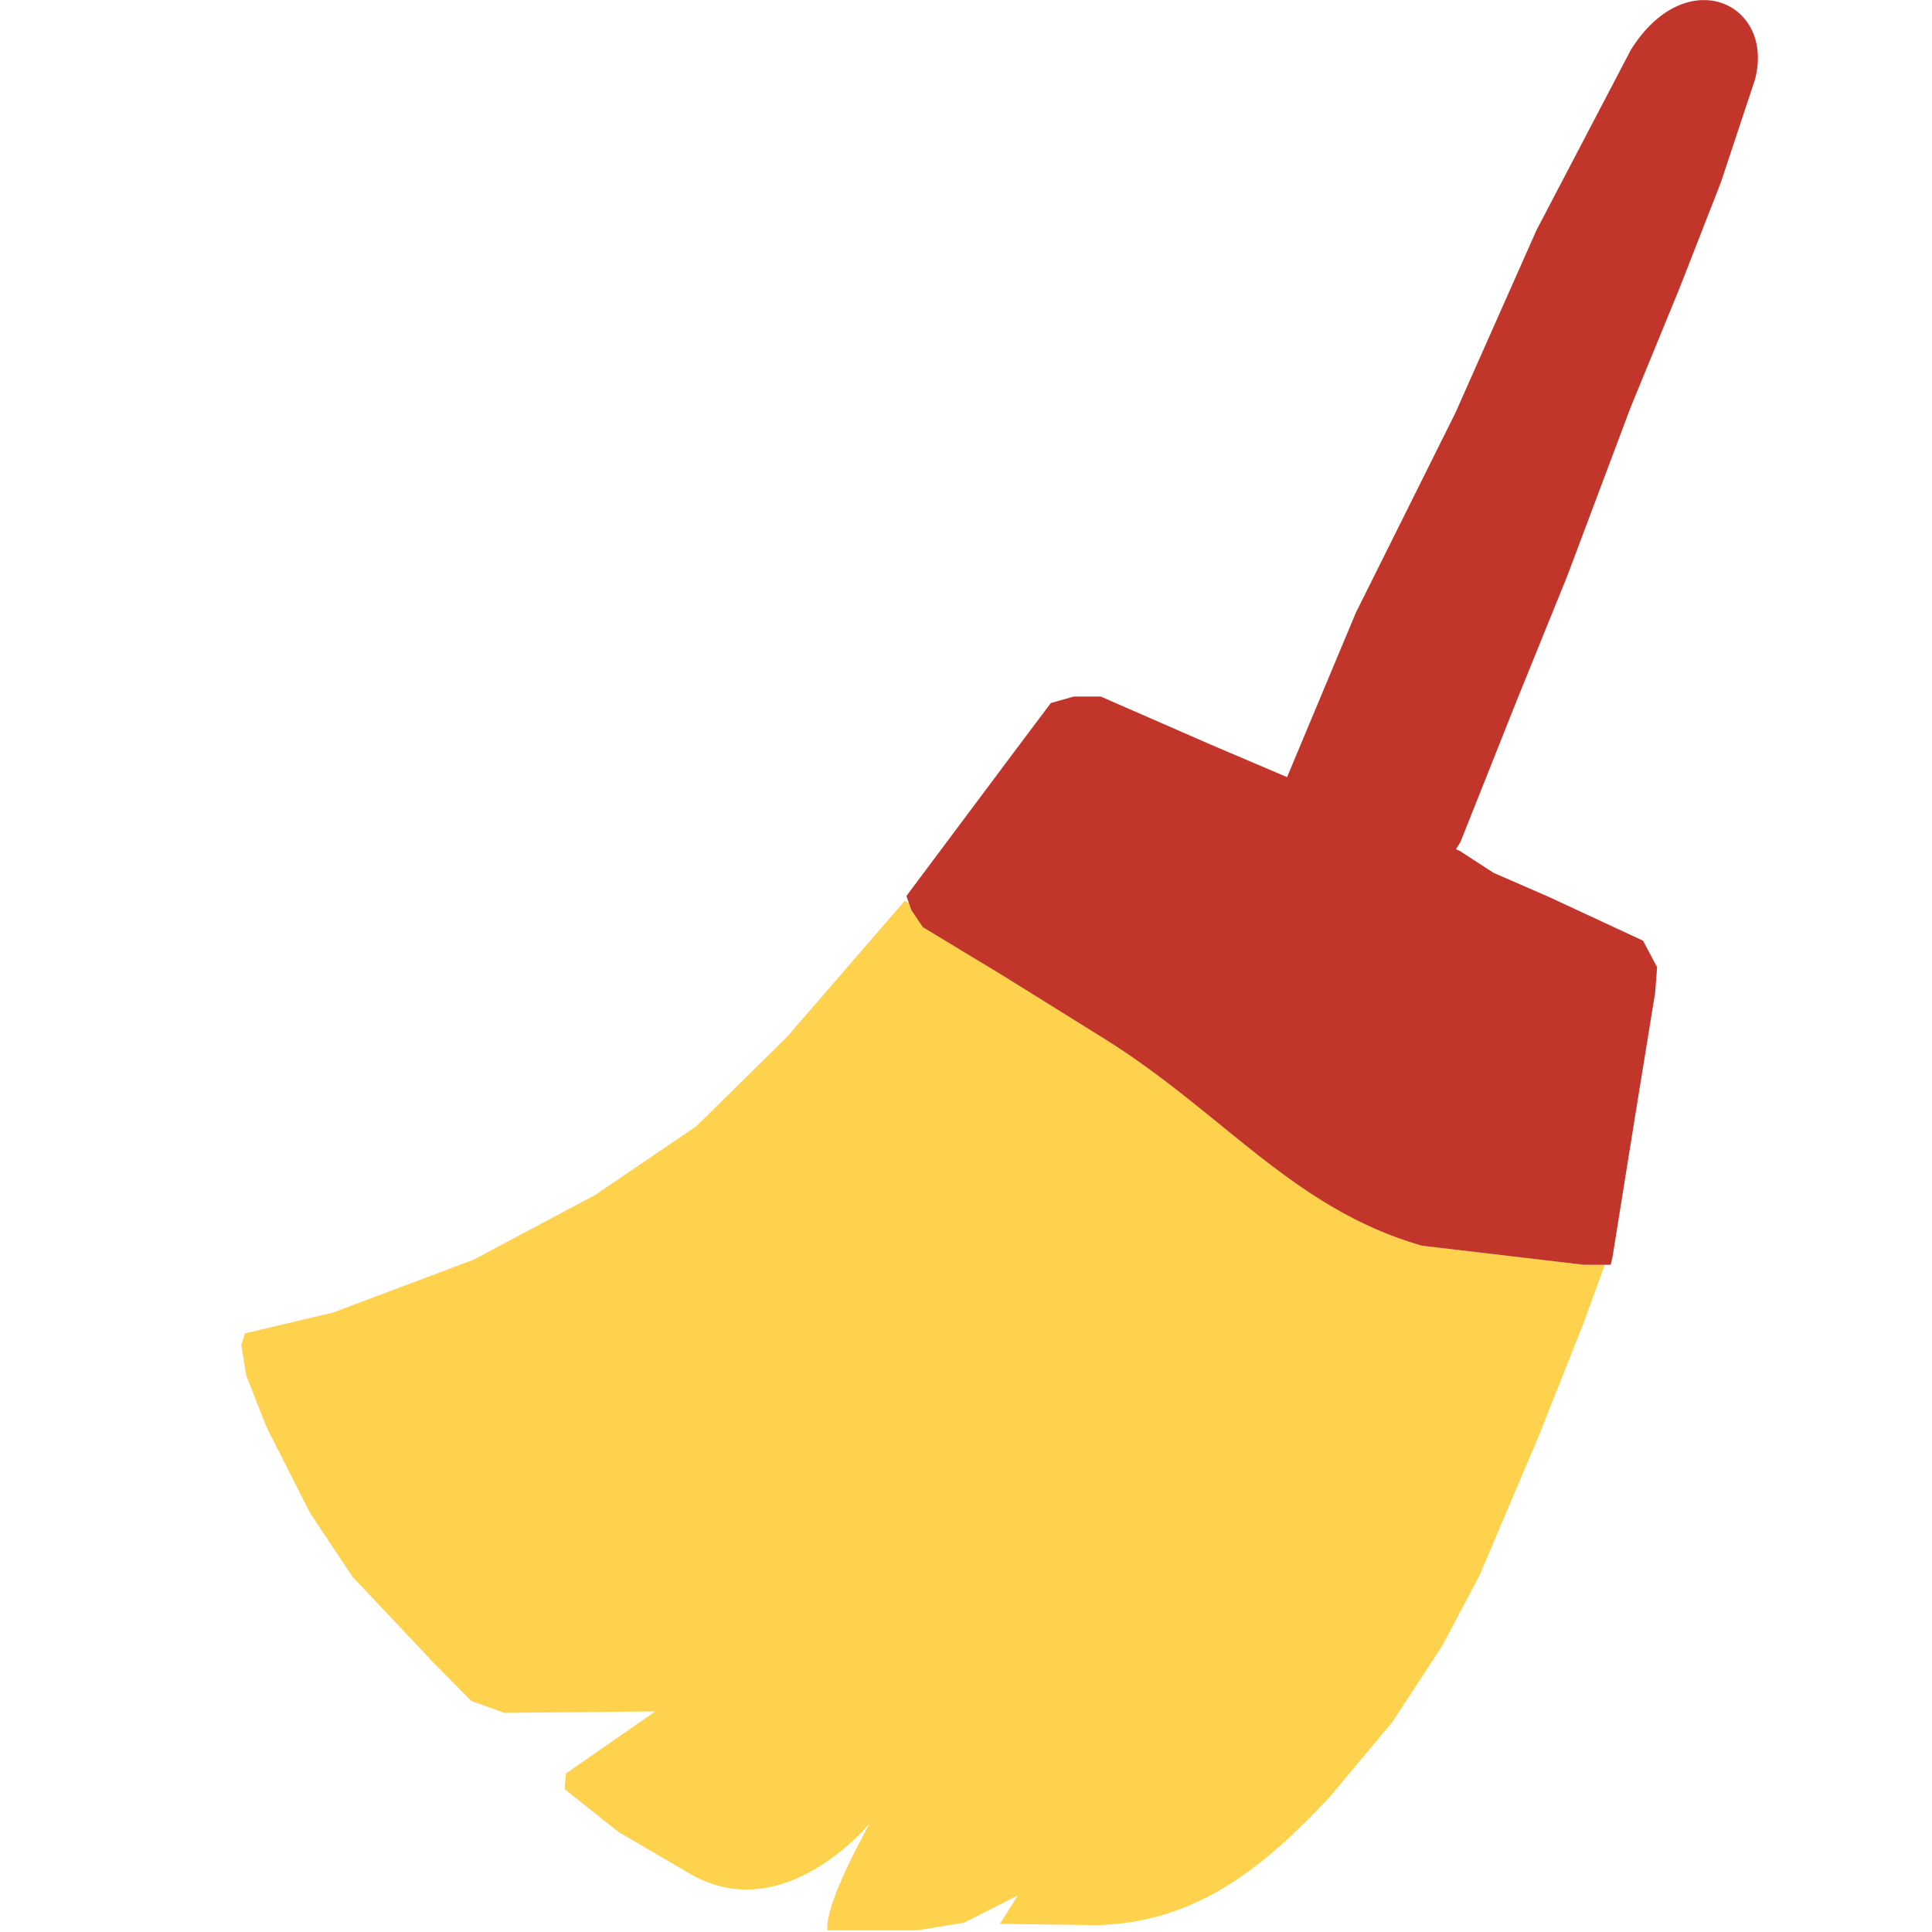 <svg xmlns="http://www.w3.org/2000/svg" width="16" height="16" version="1">
 <g transform="matrix(.571 0 0 .571 -.857 -1.143)">
  <path fill="#fed24c" d="m14.624 15.066-1.707 1.972-1.316 1.298-1.465 0.995-1.762 0.939-2.041 0.768-1.278 0.302-0.055 0.168 0.074 0.451 0.297 0.752 0.63 1.24 0.612 0.919 1.187 1.259 0.537 0.544 0.482 0.171 2.187-0.021-1.297 0.901-0.019 0.227 0.779 0.619 1.057 0.619c1.366 0.771 2.597-0.753 2.597-0.753s-0.662 1.156-0.622 1.563h1.298l0.686-0.112 0.779-0.395-0.261 0.413 1.411 0.018c1.489-0.036 2.474-0.907 3.356-1.84l0.927-1.109 0.724-1.107 0.537-1.014 0.854-2.01 0.649-1.634 0.316-0.865h-0.307l-2.345-0.275c-1.883-0.54-2.897-1.948-4.642-3.024l-1.446-0.902-1.149-0.695-0.167-0.245-0.034-0.096-0.063-0.041z"/>
  <path fill="#c2352a" d="m25.15 2.733-1.363 2.604-1.179 2.656-1.443 2.897-0.997 2.383-1.108-0.472-1.595-0.697h-0.39l-0.333 0.094-0.537 0.715-1.558 2.084 0.073 0.207 0.166 0.245 1.149 0.695 1.447 0.901c1.745 1.077 2.759 2.484 4.641 3.024l2.344 0.276h0.394l0.026-0.104 0.341-2.126 0.279-1.718 0.028-0.367-0.204-0.385-1.373-0.638-0.797-0.347-0.488-0.317-0.055-0.024 0.065-0.106 0.814-2.046 0.733-1.807 0.918-2.443 0.709-1.728 0.602-1.54 0.495-1.492c0.296-1.115-1.006-1.718-1.807-0.421z"/>
 </g>
</svg>
